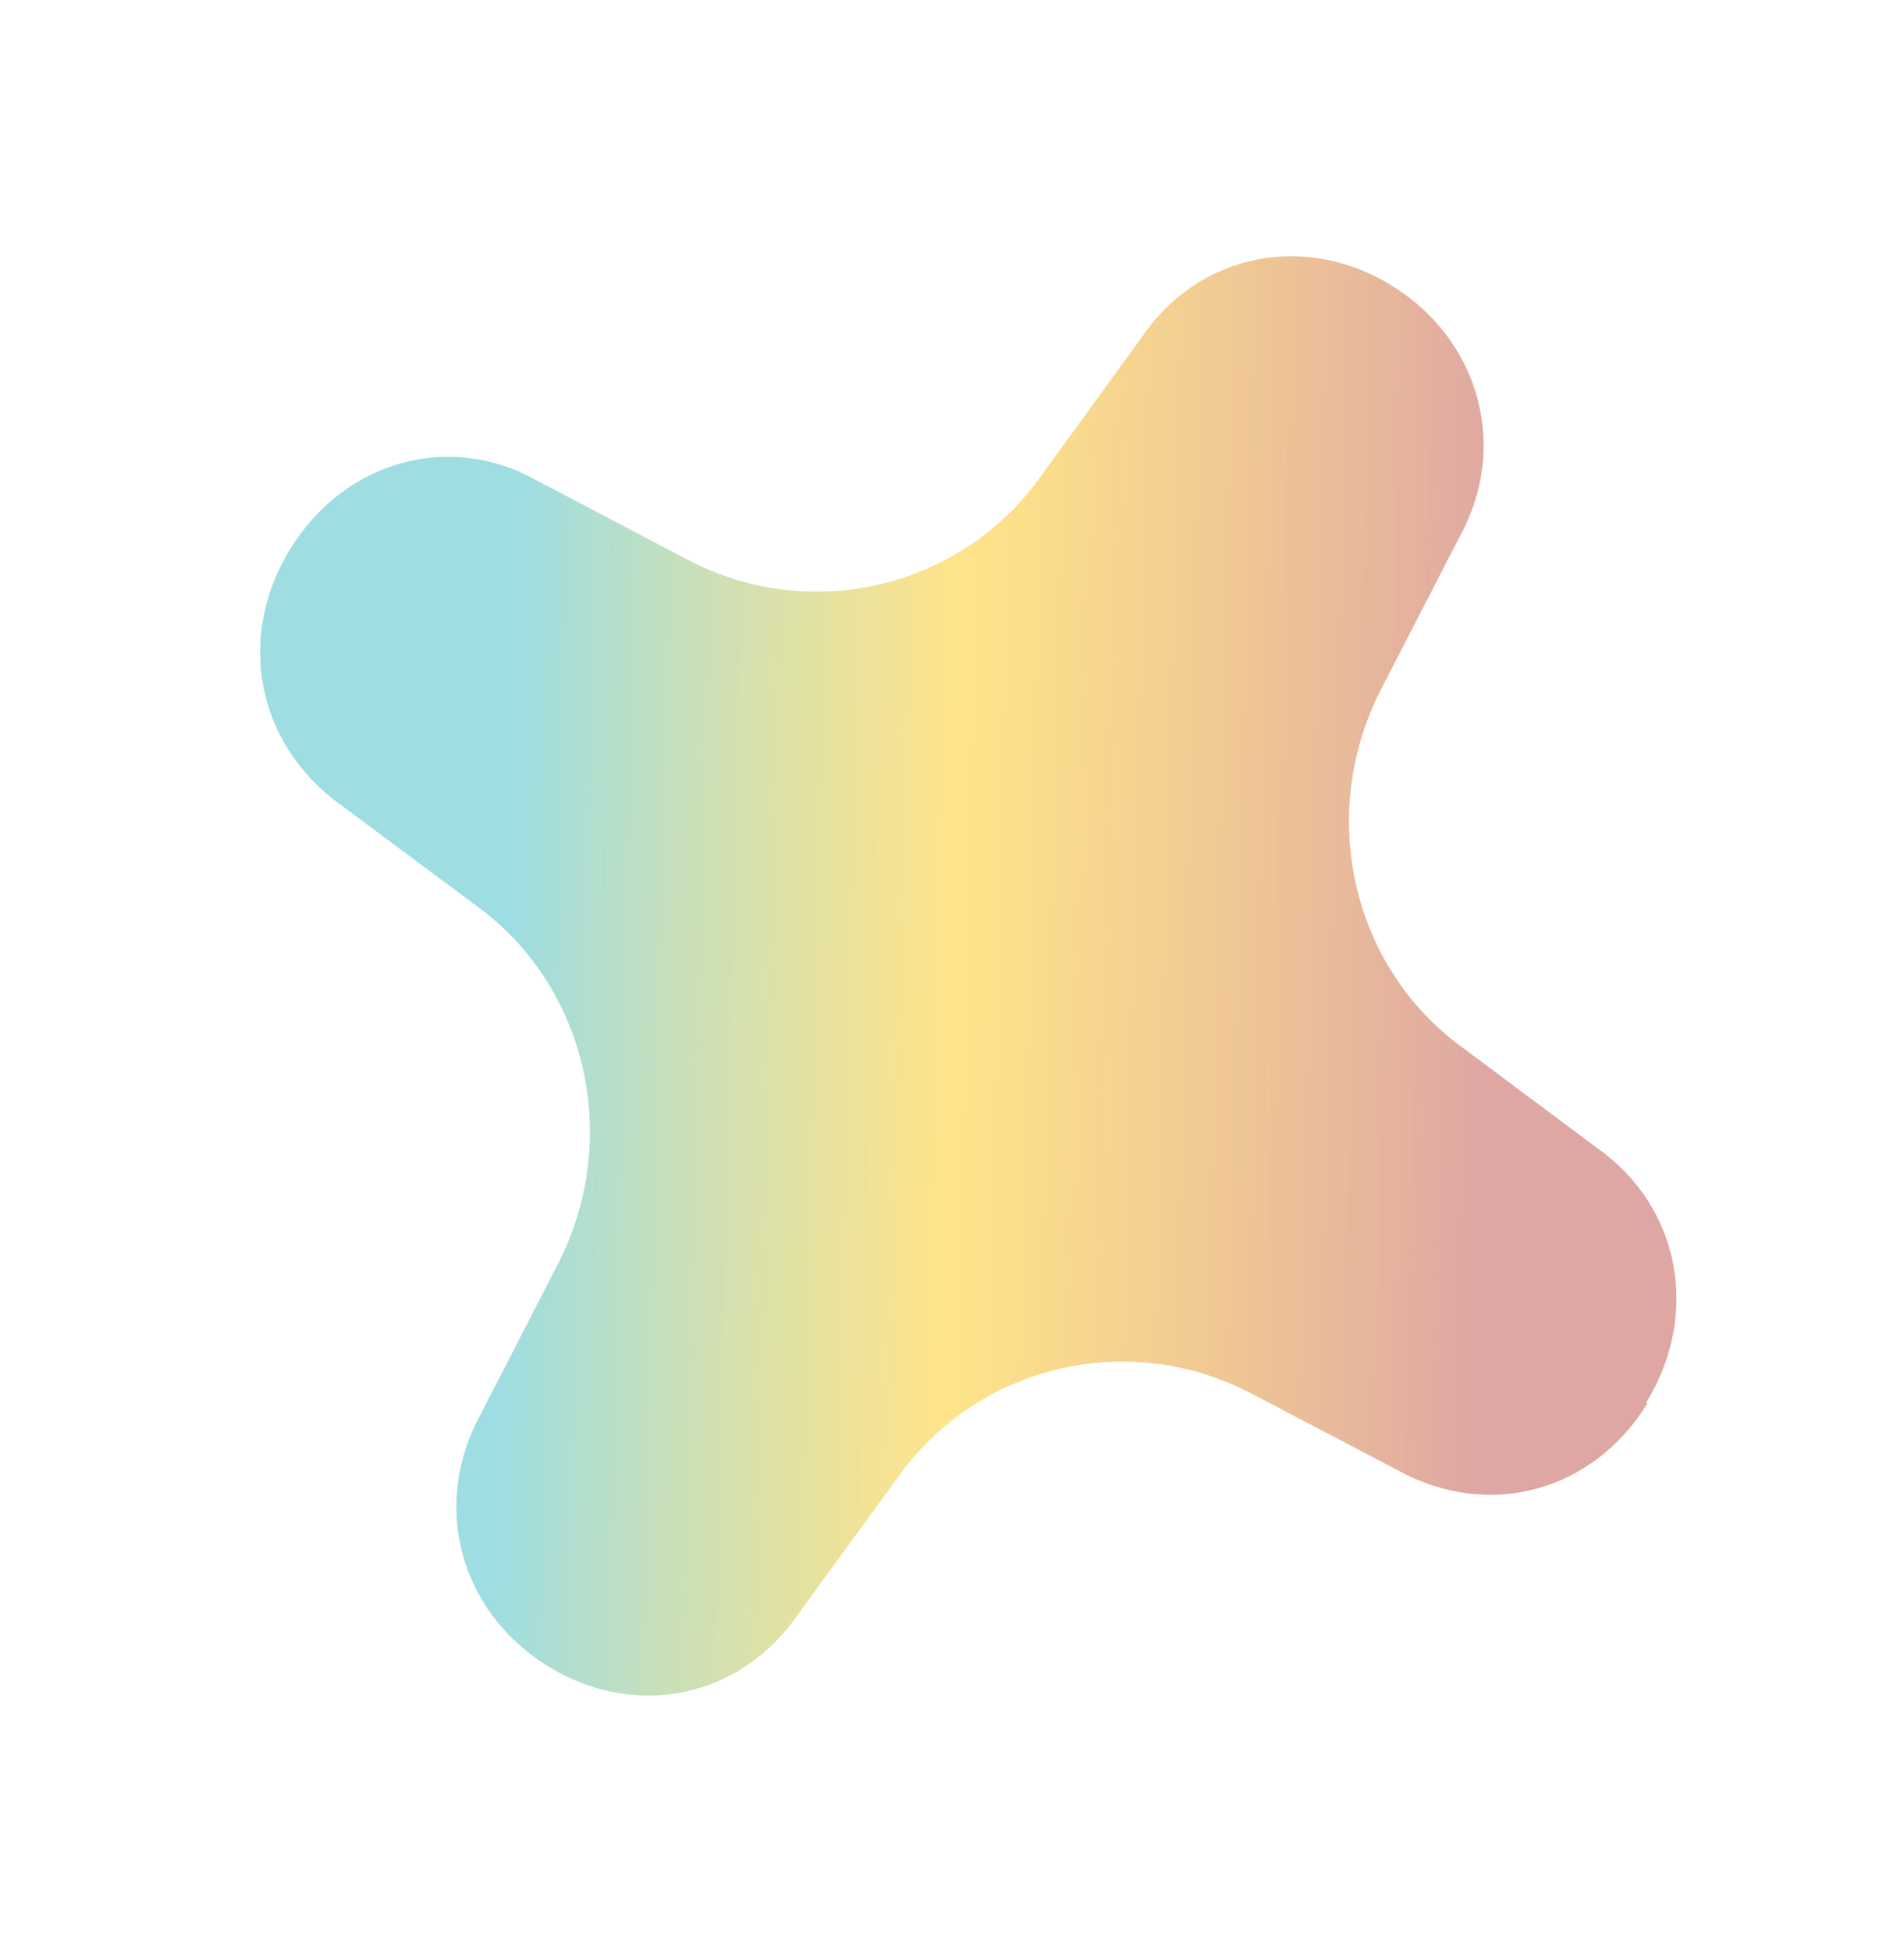 <svg width="694" height="711" viewBox="0 0 694 711" fill="none" xmlns="http://www.w3.org/2000/svg">
<path d="M600.459 511.404C580.639 543.567 542.761 553.887 509.849 535.944L456.897 508.205C411.982 484.129 356.02 496.996 326.622 539.205L291.102 587.962C269.828 619.203 230.856 626.768 199.187 606.844C167.519 586.92 157.013 548.215 175.337 515.118L202.939 461.379C226.878 415.767 214.418 359.126 172.897 329.506L123.942 293.107C93.571 271.173 85.963 232.235 105.783 200.072C125.603 167.909 163.802 157.096 195.912 175.21L249.838 203.55C294.753 227.627 350.715 214.759 380.113 172.551L416.246 122.755C437.187 92.048 476.159 84.484 507.828 104.407C539.496 124.331 550.002 163.036 531.999 195.642L503.783 250.418C479.845 296.03 492.305 352.671 533.825 382.291L581.806 418.089C612.54 439.543 619.826 478.973 600.006 511.136L600.459 511.404Z" fill="url(#paint0_linear_1387_5237)"/>
<defs>
<linearGradient id="paint0_linear_1387_5237" x1="129.256" y1="352.279" x2="584.877" y2="363.553" gradientUnits="userSpaceOnUse">
<stop offset="0.127" stop-color="#9EDDE1"/>
<stop offset="0.48" stop-color="#FFDD6D" stop-opacity="0.8"/>
<stop offset="0.904" stop-color="#DEA7A3"/>
</linearGradient>
</defs>
</svg>
